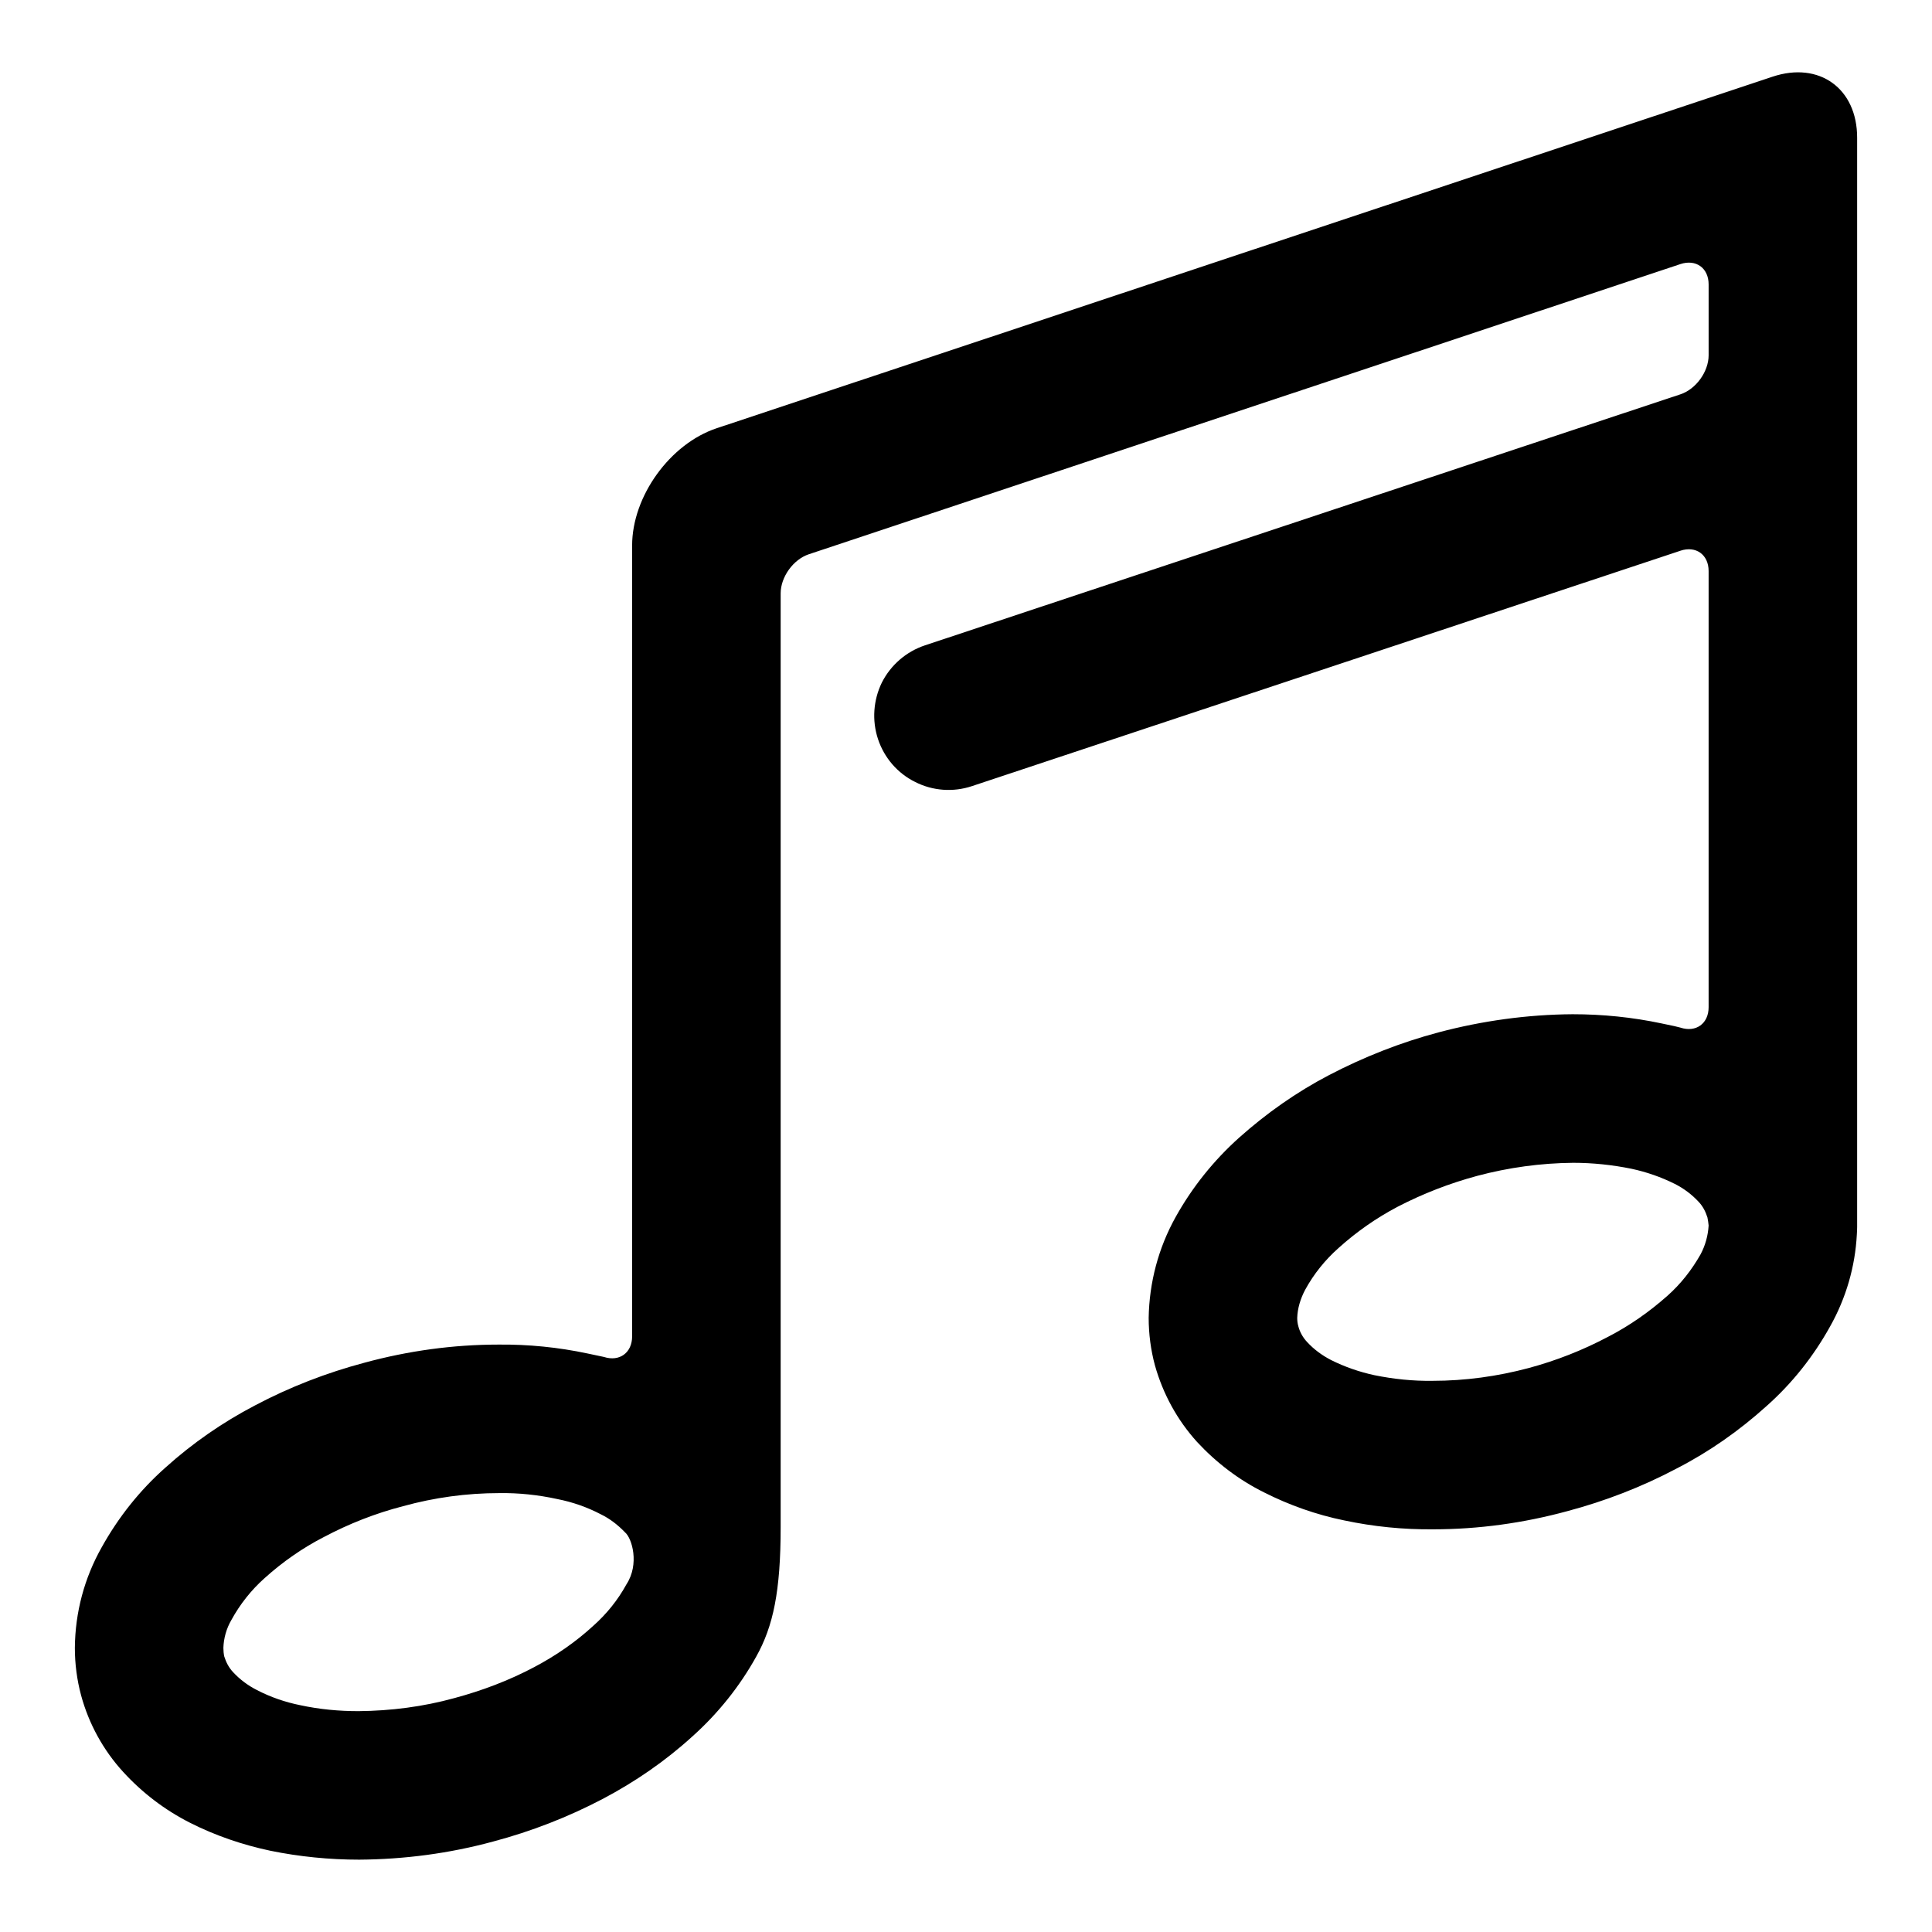 <?xml version="1.0" encoding="UTF-8"?>
<!-- Uploaded to: ICON Repo, www.svgrepo.com, Generator: ICON Repo Mixer Tools -->
<svg fill="#000000" width="800px" height="800px" version="1.1" viewBox="144 144 512 512" xmlns="http://www.w3.org/2000/svg">
 <path d="m589.33 289.95-187.76 62.383c-4.961 1.656-10.391 1.262-15.035-1.102-4.644-2.281-8.188-6.375-9.844-11.336-1.652-4.957-1.258-10.391 1.023-15.035 2.363-4.644 6.457-8.188 11.418-9.84l200.2-66.52c4.125-1.367 7.473-6.004 7.473-10.352v-18.773c0-4.344-3.348-6.762-7.473-5.391l-230.98 76.898c-4.125 1.371-7.469 6.016-7.469 10.359v247.42c0 17.043-1.969 26.293-6.457 34.324-4.406 7.949-10.156 15.113-16.926 21.176-7.164 6.531-15.191 12.043-23.695 16.531-9.289 4.879-19.047 8.66-29.125 11.336-11.57 3.148-23.539 4.723-35.504 4.801-7.871 0-15.82-0.785-23.535-2.363-7.402-1.574-14.562-4.012-21.254-7.398-6.691-3.383-12.676-7.949-17.715-13.461-5.273-5.746-9.129-12.754-11.176-20.309-1.102-4.094-1.656-8.344-1.656-12.598 0.082-9.445 2.519-18.496 7.086-26.605 4.41-7.949 10.078-15.113 16.926-21.176 7.164-6.457 15.113-11.965 23.695-16.453 9.211-4.879 18.973-8.66 29.047-11.336 11.57-3.148 23.539-4.801 35.504-4.801 7.949-0.078 15.82 0.707 23.613 2.359 2.668 0.543 4.109 0.848 4.324 0.914 4.133 1.34 7.484-1.102 7.484-5.445v-209.59c0-13.035 10.039-26.961 22.406-31.078l279.83-93.168c12.367-4.117 22.406 3.125 22.406 16.164v288.66c-0.008 0.664-0.031 1.324-0.078 1.984-0.441 8.52-2.852 16.863-7.086 24.391-4.41 7.949-10.078 15.113-16.926 21.176-7.164 6.453-15.113 12.043-23.695 16.449-9.211 4.883-18.969 8.66-29.047 11.336-11.57 3.148-23.539 4.805-35.504 4.805-7.949 0.078-15.82-0.711-23.613-2.363-7.324-1.496-14.484-4.016-21.176-7.398-6.691-3.309-12.676-7.875-17.793-13.383-5.273-5.824-9.051-12.754-11.176-20.312-1.105-4.09-1.656-8.344-1.656-12.594 0.16-9.445 2.598-18.5 7.086-26.605 4.41-7.953 10.156-15.117 16.926-21.176 7.242-6.457 15.191-12.047 23.773-16.531 9.211-4.805 18.973-8.66 29.047-11.336 11.57-3.07 23.539-4.723 35.504-4.805 7.949 0 15.82 0.789 23.613 2.441 2.816 0.574 4.469 0.941 4.961 1.102 4.125 1.363 7.481-1.055 7.481-5.398v-115.59c0-4.344-3.348-6.762-7.473-5.391zm-279.7 260.13c-1.891-1.969-4.016-3.621-6.457-4.801-3.621-1.891-7.477-3.227-11.492-4.016-5.039-1.102-10.234-1.652-15.352-1.574-8.66 0-17.238 1.18-25.504 3.465-7.32 1.887-14.328 4.644-21.02 8.188-5.668 2.91-10.941 6.609-15.664 10.863-3.543 3.148-6.535 6.926-8.816 11.098-1.34 2.285-2.047 4.883-2.125 7.398 0 0.789 0.078 1.574 0.234 2.285 0.473 1.496 1.18 2.91 2.285 4.094 1.809 1.969 4.012 3.621 6.375 4.801 3.621 1.891 7.559 3.227 11.492 4.016 5.117 1.102 10.234 1.574 15.43 1.574 8.582-0.078 17.16-1.18 25.426-3.465 7.32-1.969 14.406-4.644 21.098-8.188 5.668-2.988 10.941-6.609 15.664-10.941 3.543-3.148 6.535-6.848 8.816-11.02 3.473-5.312 1.504-12.203-0.391-13.777zm178.46-54.551c-0.234-0.789-0.312-1.496-0.312-2.285 0.078-2.519 0.863-5.117 2.125-7.477 2.281-4.172 5.273-7.875 8.816-11.023 4.801-4.328 9.996-7.949 15.664-10.941 6.691-3.465 13.777-6.219 21.098-8.188 8.266-2.203 16.844-3.383 25.426-3.461 5.195 0 10.391 0.551 15.43 1.574 4.016 0.863 7.871 2.203 11.492 4.012 2.363 1.184 4.566 2.836 6.379 4.805 1.102 1.18 1.809 2.598 2.281 4.094 0.156 0.707 0.234 1.414 0.316 2.125-0.16 2.676-0.867 5.273-2.129 7.637-2.359 4.172-5.273 7.871-8.816 11.02-4.801 4.25-10.074 7.949-15.742 10.863-6.691 3.543-13.699 6.297-21.02 8.266-8.266 2.203-16.844 3.383-25.426 3.383-5.195 0.082-10.391-0.469-15.43-1.492-4.016-0.867-7.871-2.207-11.492-4.016-2.441-1.262-4.566-2.836-6.375-4.805-1.105-1.18-1.891-2.598-2.285-4.09z" fill-rule="evenodd"/>
</svg>